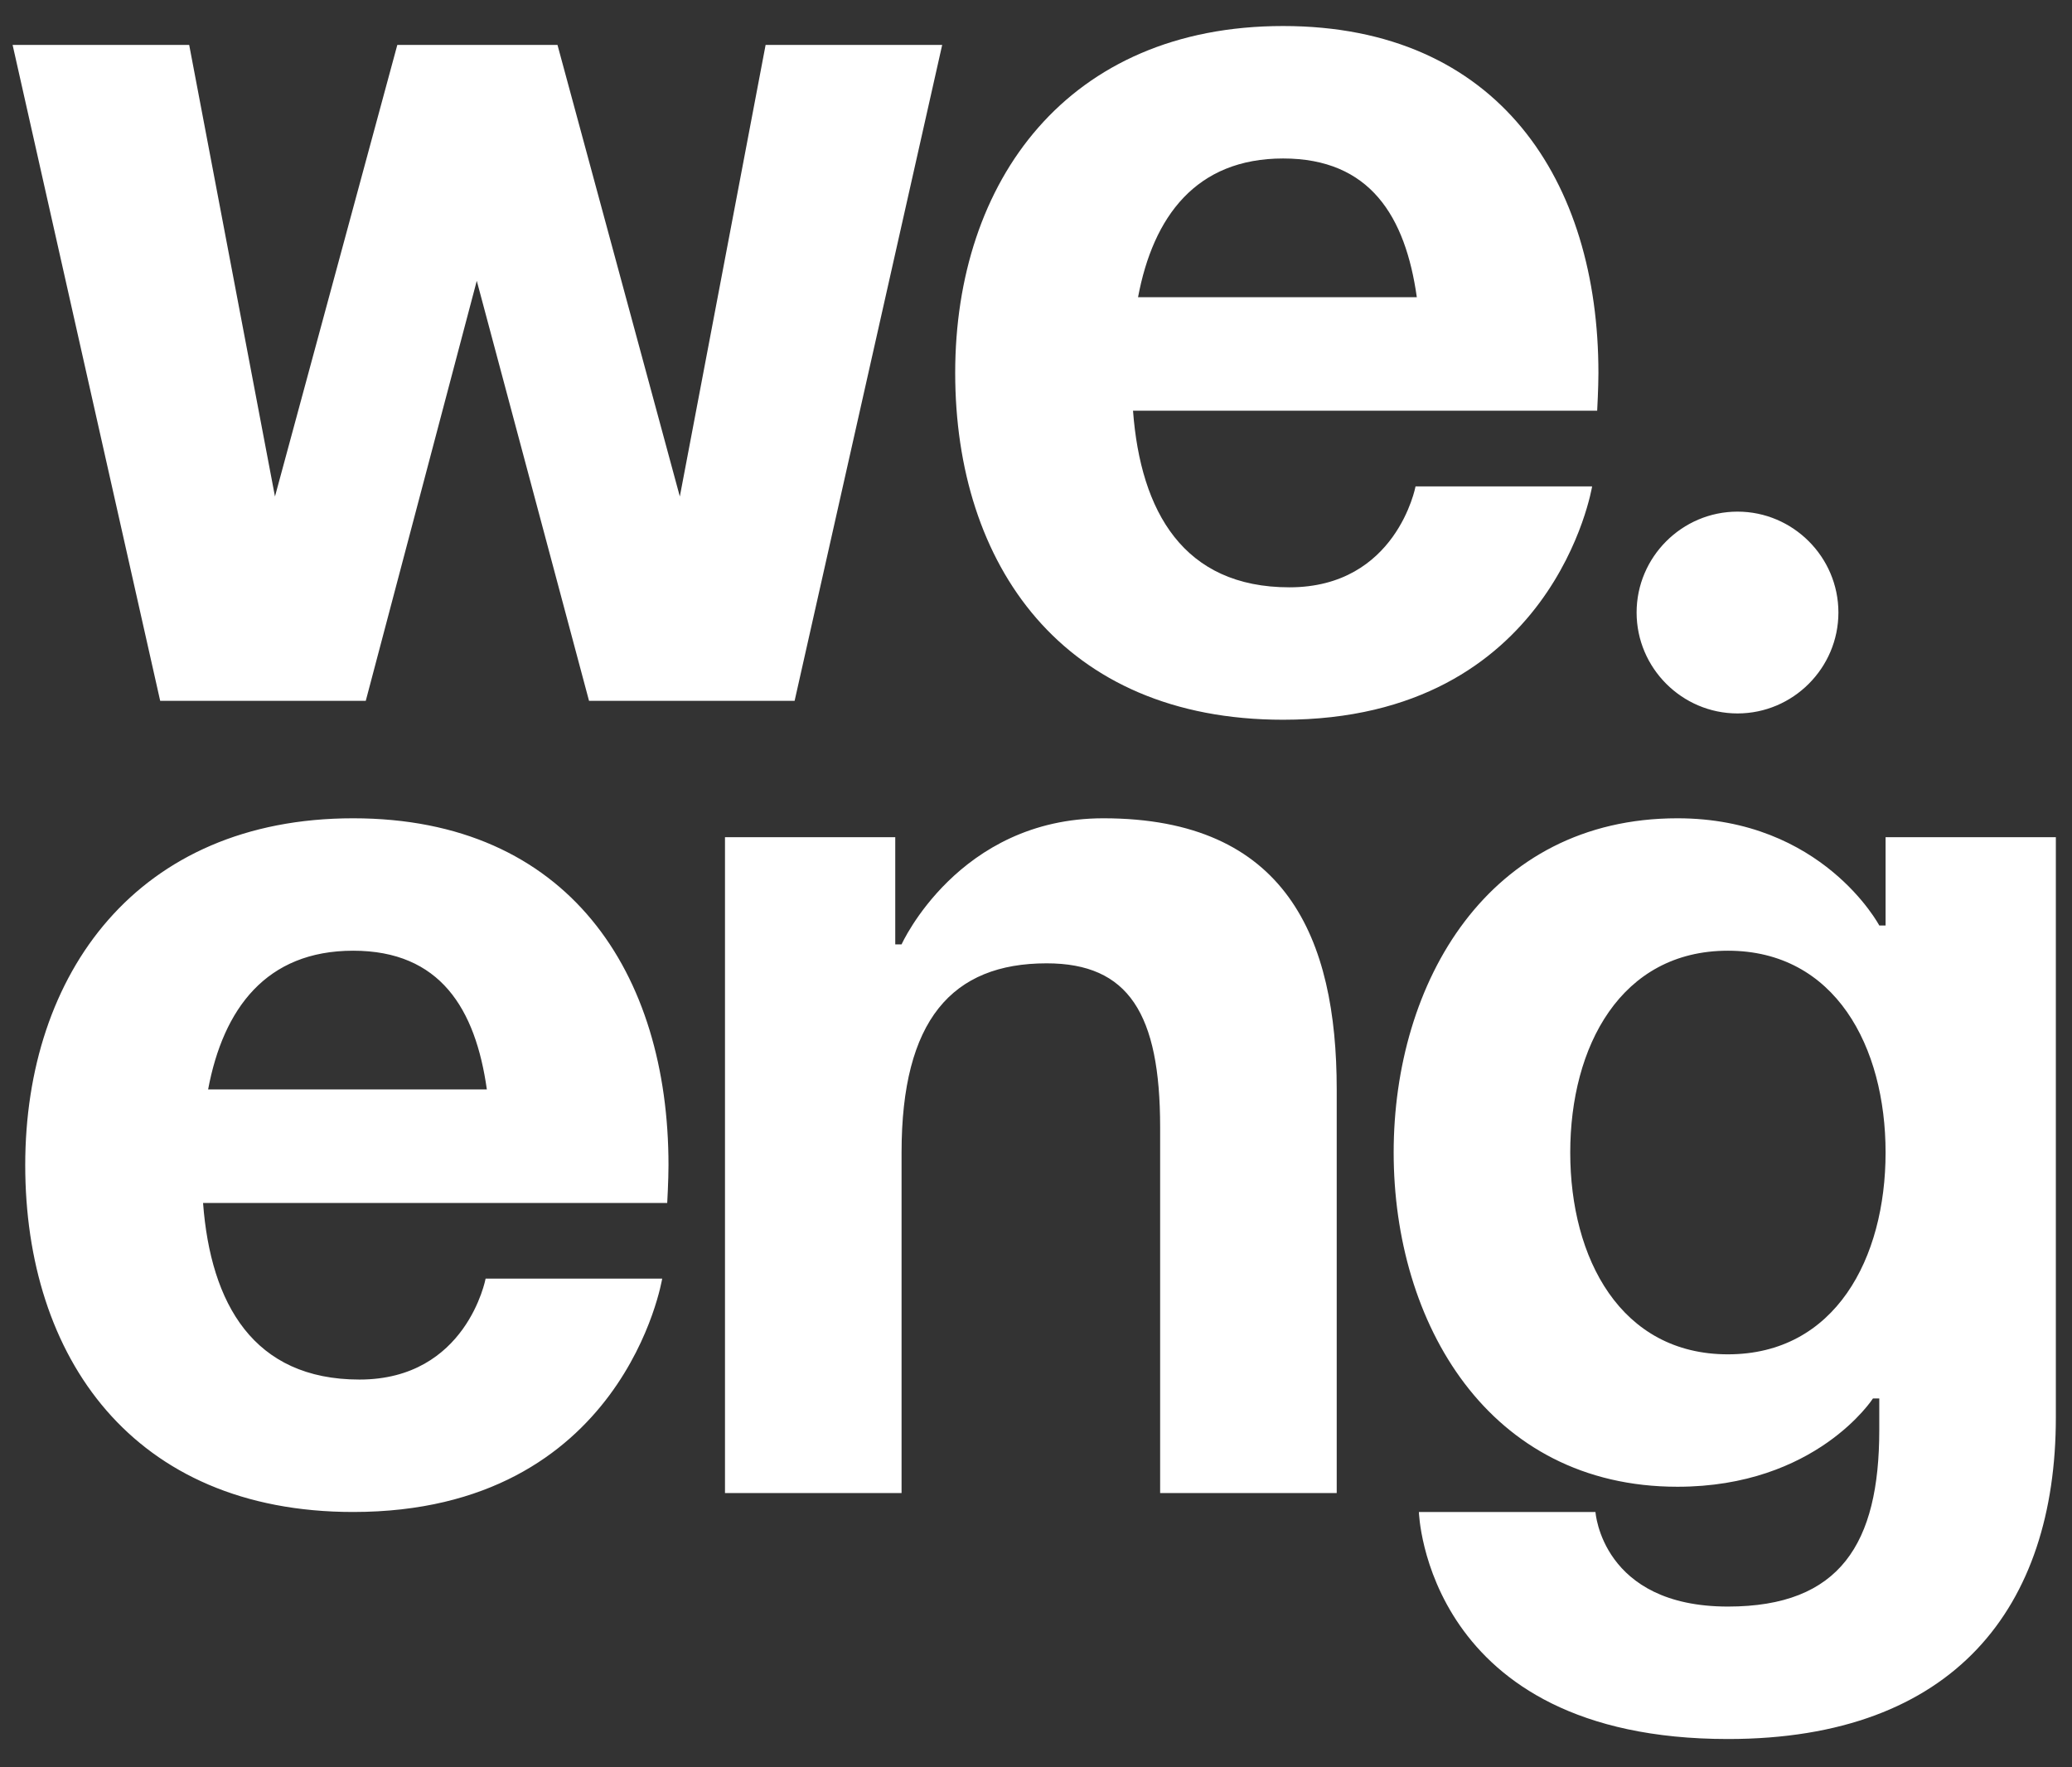 <?xml version="1.0" encoding="UTF-8"?> <svg xmlns="http://www.w3.org/2000/svg" width="68" height="58" viewBox="0 0 68 58" fill="none"><rect x="0" y="0" width="68" height="58" fill="#333333" stroke="none"/><path d="M19.331 23L15.647 9.216L12.004 23H5.257L0.414 1.475H6.209L9.024 16.294L13.039 1.475L18.296 1.475L22.311 16.294L25.126 1.475H30.921L26.078 23H19.331ZM31.348 12.238C31.348 5.946 35.032 0.854 42.11 0.854C49.188 0.854 52.458 5.946 52.458 12.238C52.458 12.734 52.417 13.479 52.417 13.479H37.184C37.432 16.791 38.84 19.275 42.317 19.275C45.835 19.275 46.456 15.963 46.456 15.963H52.251C52.251 15.963 51.009 23.621 42.11 23.621C34.866 23.621 31.348 18.529 31.348 12.238ZM42.11 5.201C39.254 5.201 37.846 7.105 37.349 9.754H46.498C46.125 7.105 44.966 5.201 42.11 5.201ZM53.711 20.102C53.711 18.281 55.201 16.791 57.023 16.791C58.844 16.791 60.334 18.281 60.334 20.102C60.334 21.924 58.844 23.414 57.023 23.414C55.201 23.414 53.711 21.924 53.711 20.102ZM0.828 38.238C0.828 31.946 4.512 26.855 11.59 26.855C18.669 26.855 21.939 31.946 21.939 38.238C21.939 38.734 21.897 39.48 21.897 39.48H6.664C6.913 42.791 8.32 45.275 11.797 45.275C15.316 45.275 15.937 41.963 15.937 41.963H21.732C21.732 41.963 20.49 49.621 11.59 49.621C4.346 49.621 0.828 44.529 0.828 38.238ZM11.59 31.201C8.734 31.201 7.327 33.105 6.83 35.754H15.978C15.605 33.105 14.446 31.201 11.59 31.201ZM23.793 49V27.475H29.381V30.994H29.588C29.588 30.994 31.451 26.855 36.211 26.855C42.213 26.855 43.869 30.787 43.869 35.754V49H38.074V36.996C38.074 33.27 37.039 31.615 34.349 31.615C31.244 31.615 29.588 33.477 29.588 37.824V49H23.793ZM67.47 27.475V46.516C67.47 52.725 64.158 57.072 56.708 57.072C46.773 57.072 46.566 49.621 46.566 49.621H52.361C52.361 49.621 52.568 52.725 56.708 52.725C60.392 52.725 61.675 50.656 61.675 46.93V45.895H61.468C61.468 45.895 59.605 48.793 55.052 48.793C48.843 48.793 45.738 43.412 45.738 37.824C45.738 32.236 48.843 26.855 55.052 26.855C59.812 26.855 61.675 30.373 61.675 30.373H61.882V27.475H67.47ZM61.882 37.824C61.882 34.347 60.226 31.201 56.708 31.201C53.189 31.201 51.533 34.347 51.533 37.824C51.533 41.301 53.189 44.447 56.708 44.447C60.226 44.447 61.882 41.301 61.882 37.824Z" fill="white"></path></svg> 